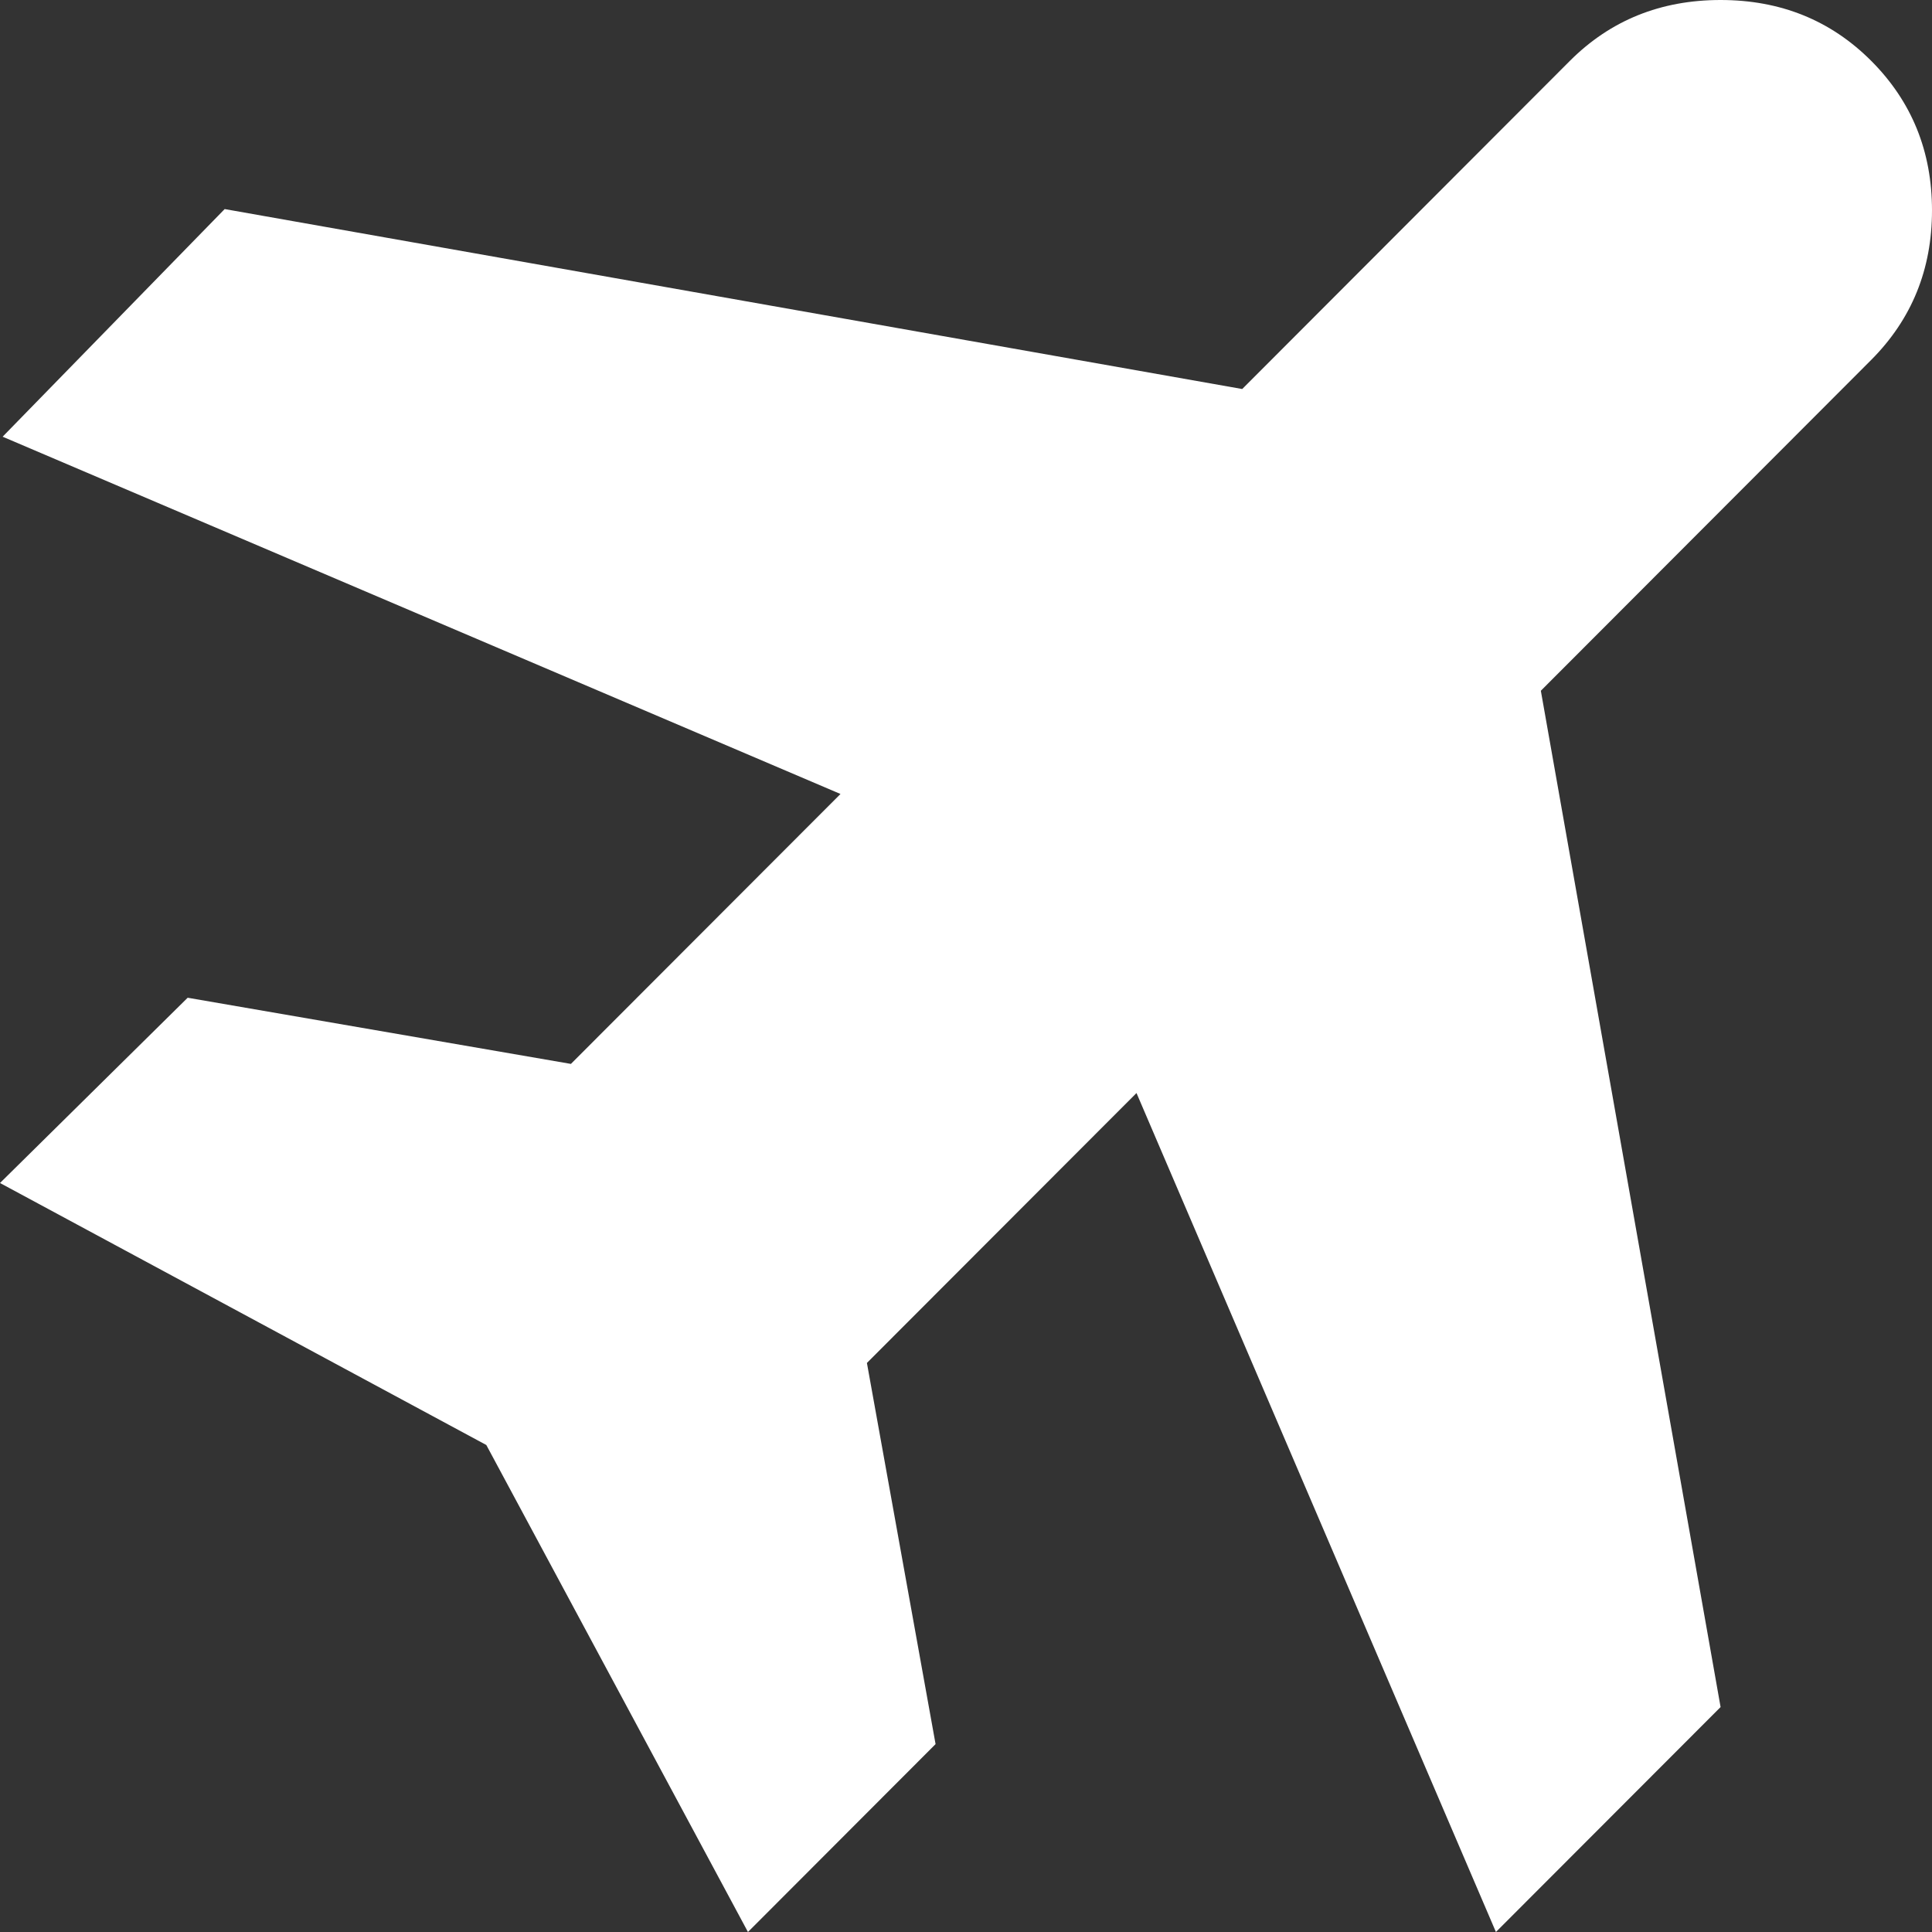 <svg width="28" height="28" viewBox="0 0 28 28" fill="none" xmlns="http://www.w3.org/2000/svg">
<rect x="0" y="0" width="28" height="28" fill="#333333" stroke="none"/>
<path d="M10.84 28L7.048 20.942L0 17.145L2.72 14.46L8.274 15.419L12.181 11.507L0.038 6.329L3.256 3.03L18.003 5.638L22.752 0.882C23.34 0.294 24.067 0 24.936 0C25.804 0 26.532 0.294 27.119 0.882C27.706 1.47 28 2.192 28 3.049C28 3.905 27.706 4.627 27.119 5.216L22.331 10.011L24.936 24.74L21.68 28L16.471 15.841L12.564 19.753L13.559 25.277L10.84 28Z" fill="white"/>
</svg>

